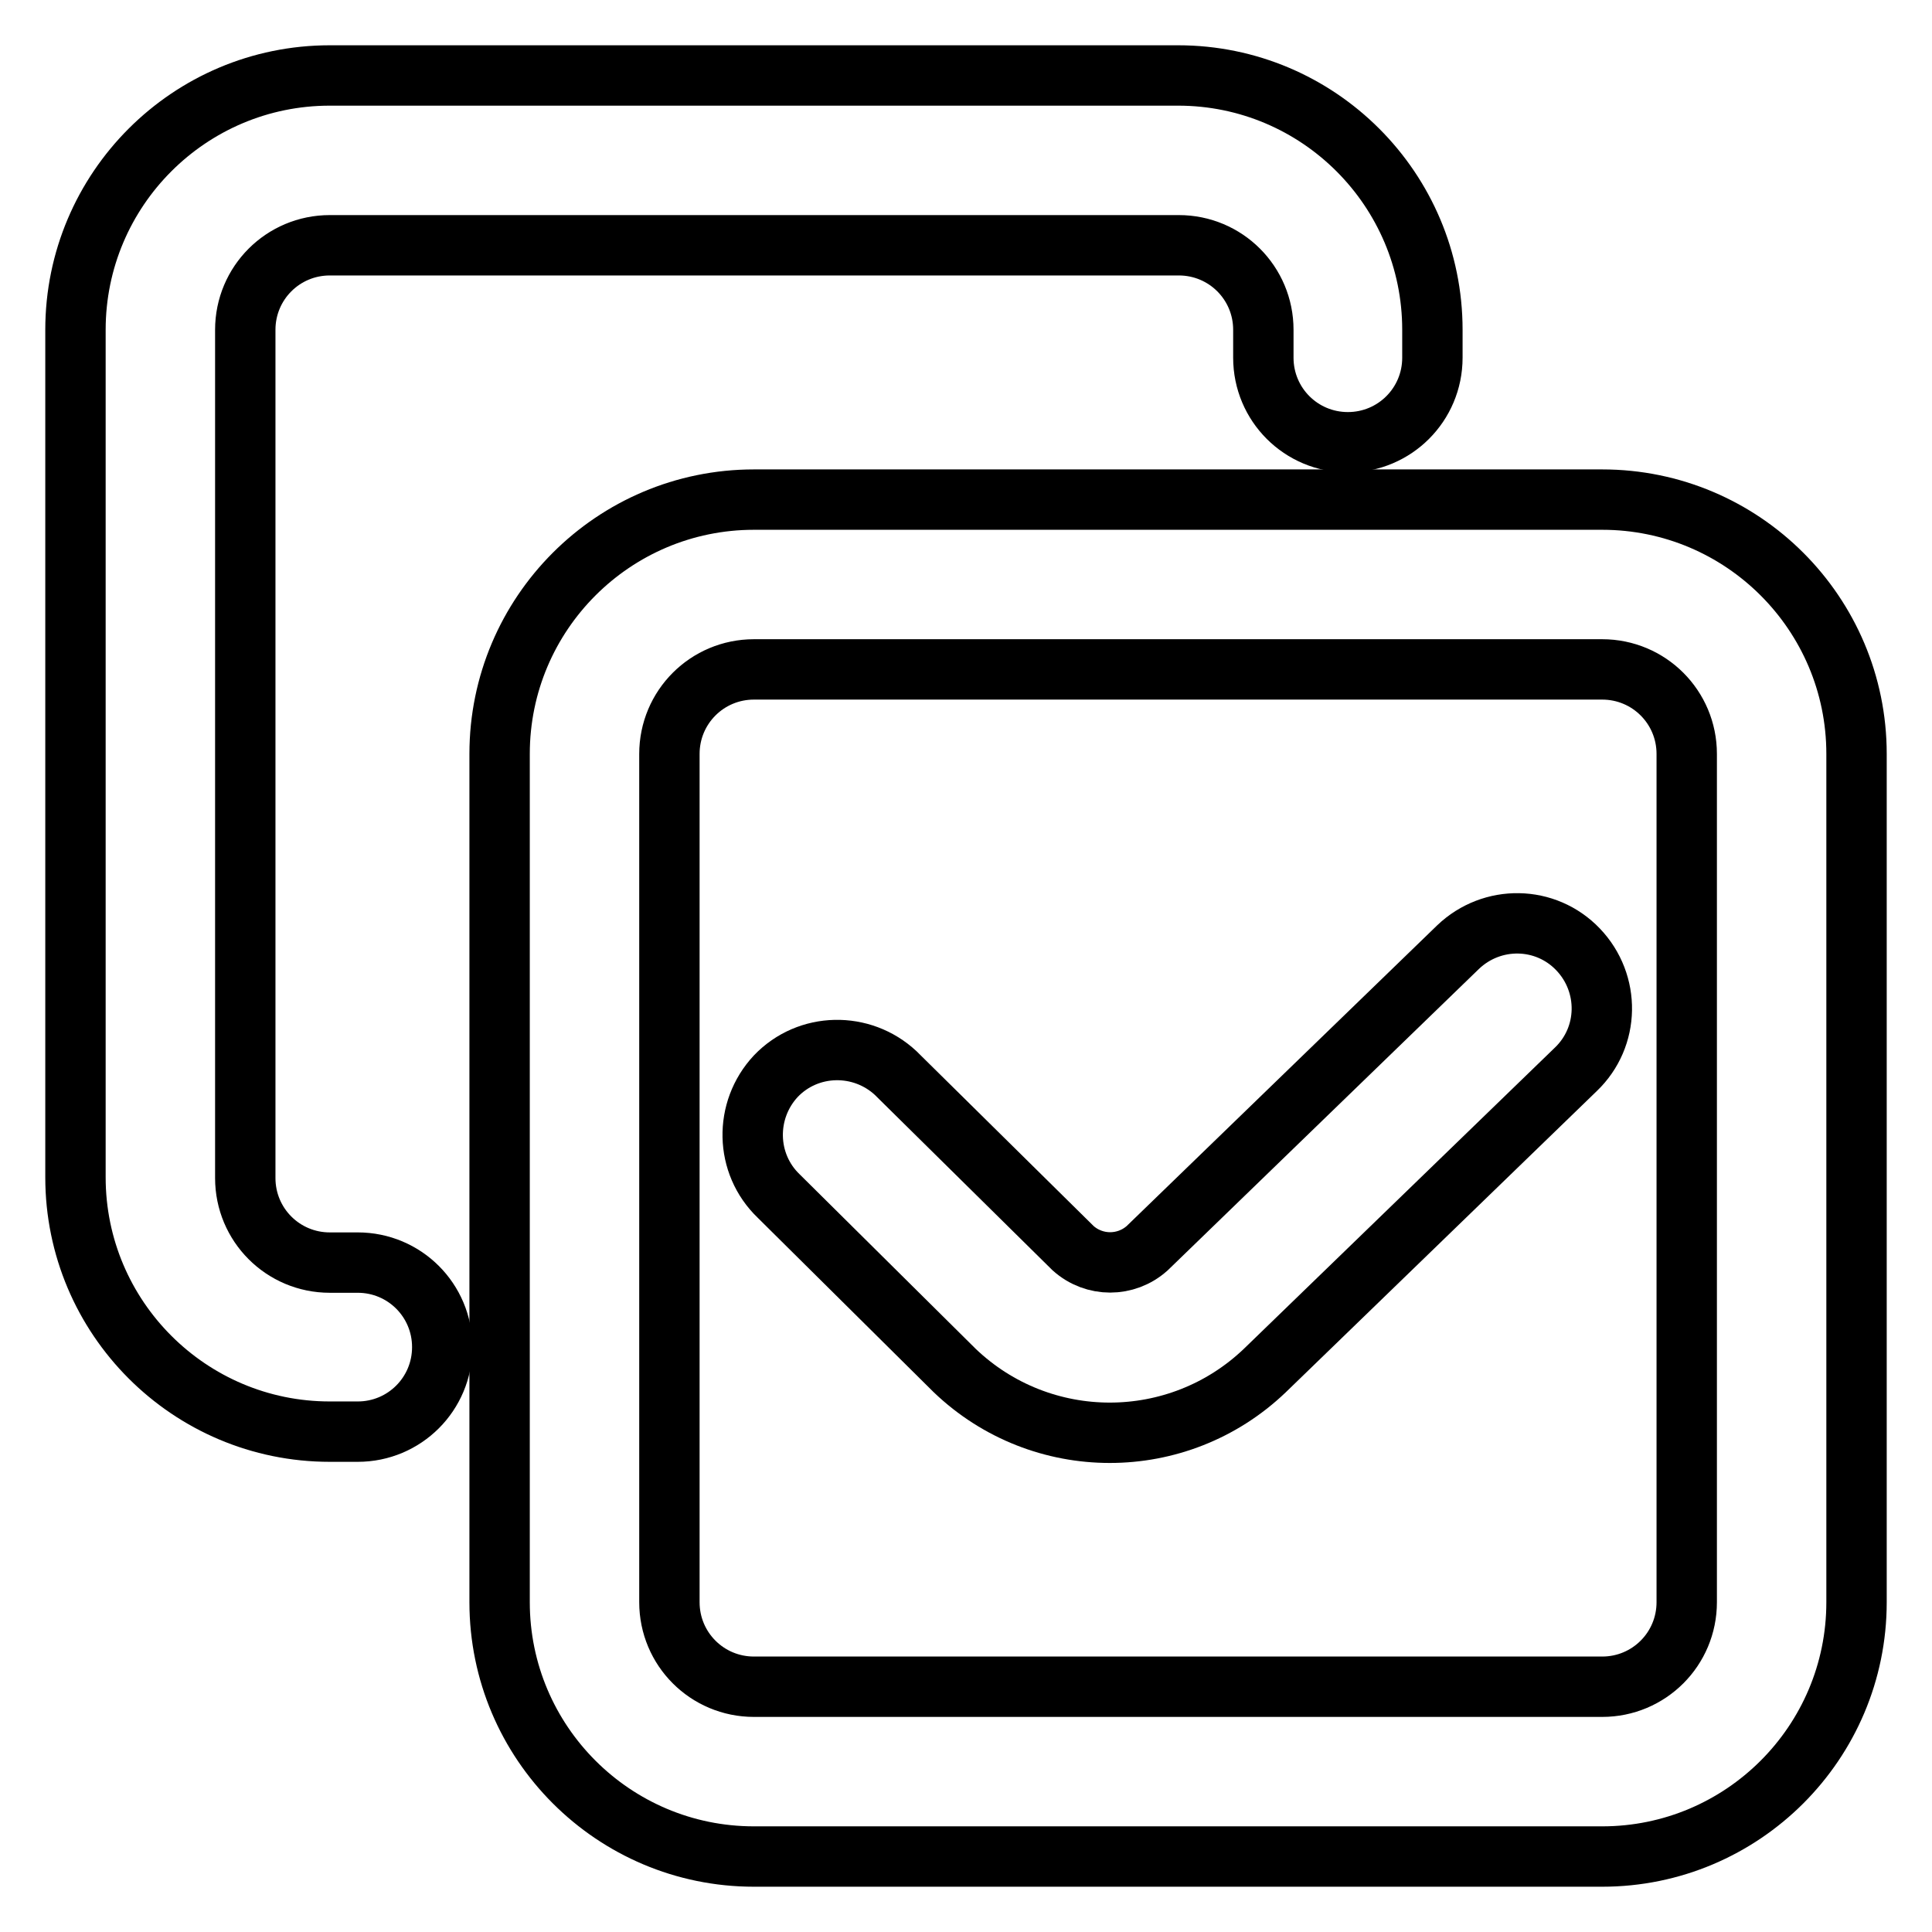 <?xml version="1.0" encoding="utf-8"?>
<!-- Svg Vector Icons : http://www.onlinewebfonts.com/icon -->
<!DOCTYPE svg PUBLIC "-//W3C//DTD SVG 1.1//EN" "http://www.w3.org/Graphics/SVG/1.1/DTD/svg11.dtd">
<svg version="1.1" xmlns="http://www.w3.org/2000/svg" xmlns:xlink="http://www.w3.org/1999/xlink" x="0px" y="0px" viewBox="0 0 256 256" enable-background="new 0 0 256 256" xml:space="preserve">
<g> <path stroke-width="8" fill-opacity="0" stroke="#000000"  d="M209.1,125.8c4.3,4.5,4.2,11.6-0.3,15.9l-41.2,39.9c-11.5,11-29.6,11-41.1,0l-0.1-0.1l-23.2-23 c-4.5-4.3-4.6-11.4-0.4-15.9c4.3-4.5,11.4-4.6,15.9-0.4c0.1,0.1,0.2,0.2,0.3,0.3l23.2,22.9c2.8,2.5,7,2.5,9.8,0l41.2-39.9 C197.7,121.2,204.8,121.3,209.1,125.8L209.1,125.8z"/> <path stroke-width="8" fill-opacity="0" stroke="#000000"  d="M99.9,88.7c-6.2,0-11.2,5-11.2,11.2v112.4c0,6.2,5,11.2,11.2,11.2l0,0h112.4c6.2,0,11.2-5,11.2-11.2l0,0 V99.9c0-6.2-5-11.2-11.2-11.2l0,0H99.9z M66.2,99.9c0-18.6,15.1-33.7,33.7-33.7h112.4c18.6,0,33.7,15.1,33.7,33.7v112.4 c0,18.6-15.1,33.7-33.7,33.7H99.9c-18.6,0-33.7-15.1-33.7-33.7V99.9z"/> <path stroke-width="8" fill-opacity="0" stroke="#000000"  d="M43.7,32.5c-6.2,0-11.2,5-11.2,11.2l0,0v112.4c0,6.2,5,11.2,11.2,11.2l0,0h3.7c6.2,0,11.2,5,11.2,11.2 c0,6.2-5,11.2-11.2,11.2c0,0,0,0,0,0h-3.7c-18.6,0-33.7-15.1-33.7-33.7V43.7C10,25.1,25.1,10,43.7,10h112.4 c18.6,0,33.7,15.1,33.7,33.7v3.7c0,6.2-5,11.2-11.2,11.2c-6.2,0-11.2-5-11.2-11.2c0,0,0,0,0,0v-3.7c0-6.2-5-11.2-11.2-11.2l0,0 H43.7z"/></g>
</svg>